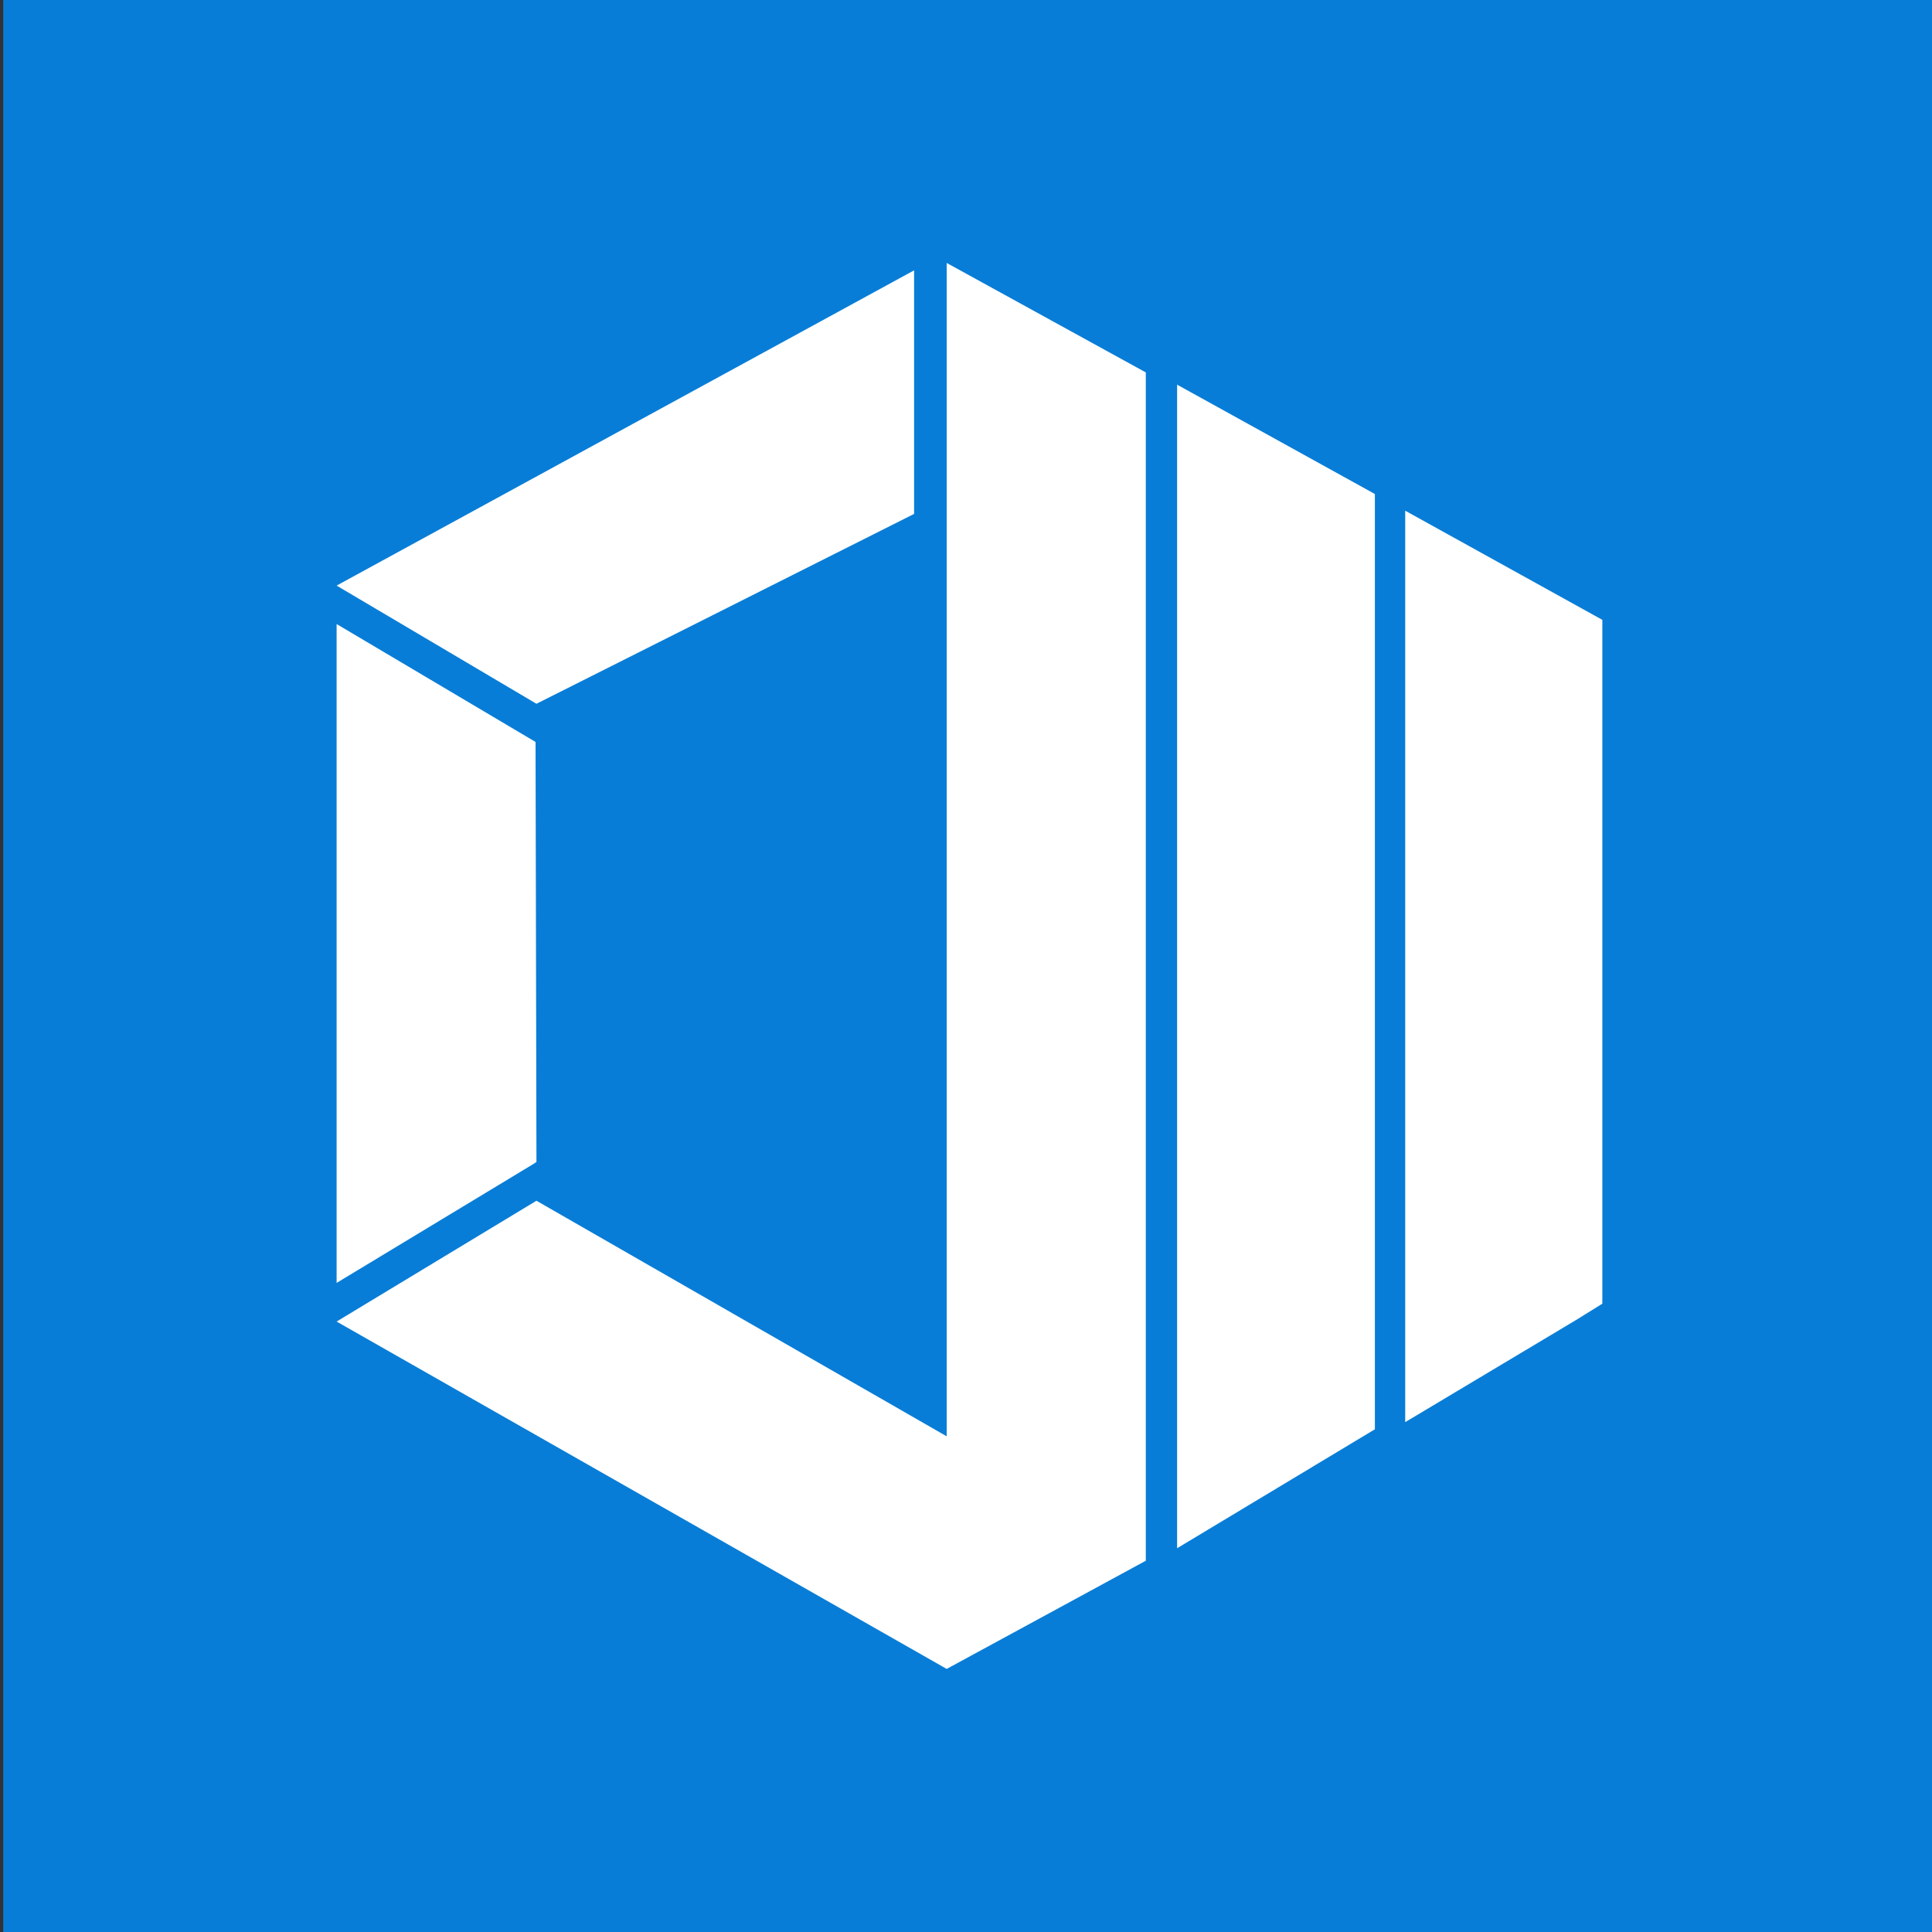 <svg id="Layer_1" data-name="Layer 1" xmlns="http://www.w3.org/2000/svg" viewBox="0 0 3000 3000"><rect x="0" y="0" width="3000" height="3000" fill="#333333" stroke="none"/><defs><style>.cls-1{fill:#087dd7;}.cls-2{fill:#fff;}</style></defs><rect class="cls-1" x="5" y="-0.5" width="3000.8" height="3000.84"/><polygon class="cls-2" points="1470 773.9 1470 2230.3 833 1864.5 522.7 2052.1 1470 2591.5 1779.2 2423.5 1779.2 949.8 1779.2 578.3 1470 408.3 1470 773.9"/><polygon class="cls-2" points="2182 793 2182 1141.9 2182 1144.3 2182 1303.8 2182 2208.3 2440.3 2053.9 2446 2050.5 2488.1 2024.4 2488.1 962.5 2182 793"/><polygon class="cls-2" points="1827.8 950.2 1827.8 2040.6 1827.8 2404.1 2134.9 2219.4 2134.9 1550.8 2134.9 1128.4 2134.9 767.1 1827.8 597.3 1827.8 950.2"/><polygon class="cls-2" points="1419.4 798 1419.4 419.8 522.7 909.3 833 1092.8 1419.4 798"/><polygon class="cls-2" points="833 1804.3 831.6 1152.1 522.7 969 522.7 1992.1 828.8 1807.1 833 1804.3"/></svg>